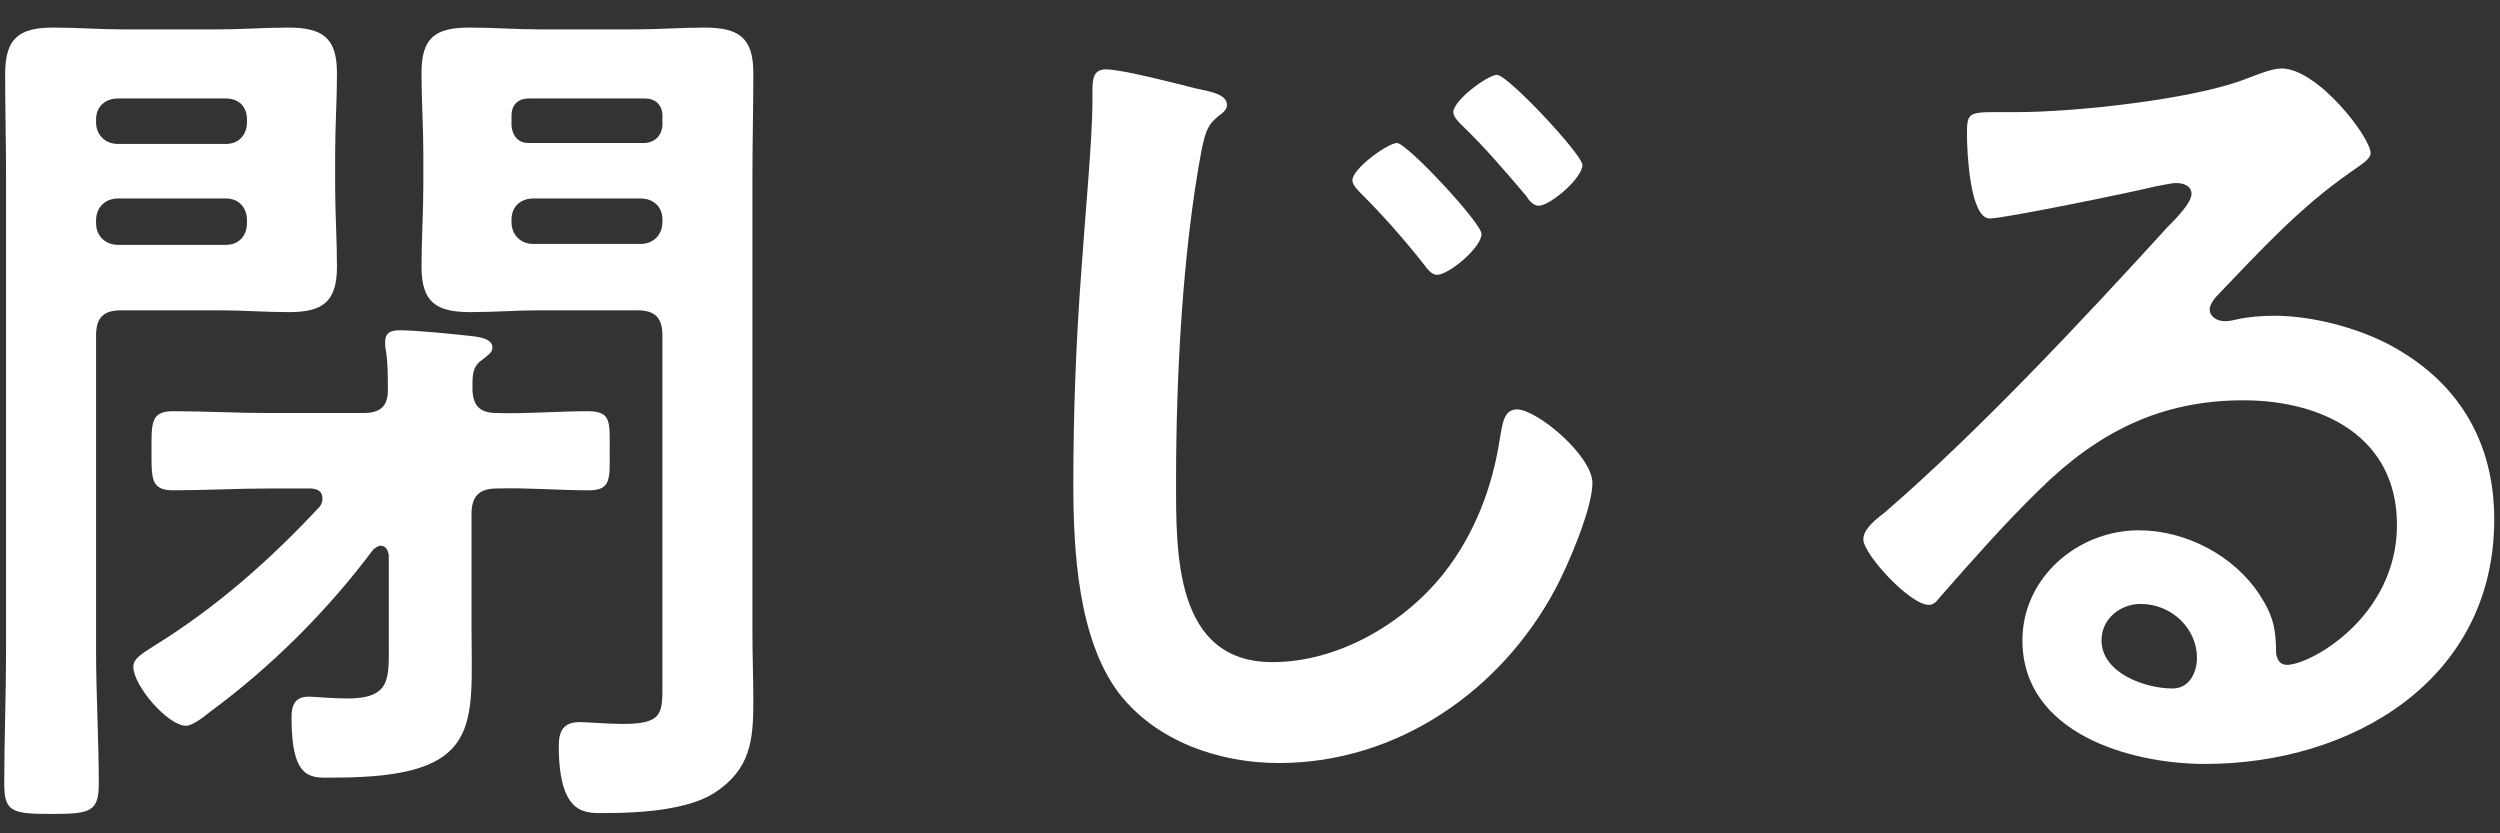 <svg width="66" height="22" viewBox="0 0 66 22" fill="none" xmlns="http://www.w3.org/2000/svg">
<rect x="0" y="0" width="66" height="22" fill="#333333" stroke="none"/>
<path d="M58 17.36C58 16.616 57.352 15.944 56.512 15.944C55.984 15.944 55.48 16.328 55.48 16.904C55.48 17.768 56.632 18.176 57.352 18.176C57.808 18.176 58 17.744 58 17.36ZM60.232 1.808C61.192 1.808 62.584 3.632 62.584 4.04C62.584 4.208 62.32 4.352 62.056 4.544C60.712 5.48 59.704 6.584 58.576 7.76C58.48 7.856 58.336 8.024 58.336 8.168C58.336 8.36 58.528 8.48 58.744 8.48C58.84 8.48 58.96 8.456 59.056 8.432C59.368 8.36 59.728 8.336 60.04 8.336C61 8.336 62.128 8.624 62.992 9.056C64.864 10.016 65.848 11.624 65.848 13.712C65.848 17.96 62.08 20.168 58.216 20.168C56.224 20.168 53.392 19.352 53.392 16.904C53.392 15.248 54.856 14 56.464 14C57.712 14 58.984 14.672 59.656 15.704C60.016 16.256 60.088 16.616 60.088 17.24C60.112 17.408 60.184 17.552 60.376 17.552C61 17.552 63.28 16.28 63.28 13.856C63.28 11.528 61.312 10.568 59.224 10.568C57.04 10.568 55.384 11.408 53.848 12.92C52.912 13.832 52.048 14.816 51.184 15.8C51.112 15.896 51.04 15.968 50.92 15.968C50.416 15.968 49.192 14.624 49.192 14.24C49.192 13.952 49.552 13.688 49.768 13.52C52.24 11.384 55.024 8.408 57.232 5.984C57.424 5.792 57.856 5.36 57.856 5.12C57.856 4.904 57.64 4.832 57.448 4.832C57.328 4.832 57.016 4.904 56.872 4.928C56.296 5.072 52.912 5.768 52.528 5.768C52 5.768 51.928 3.968 51.928 3.56C51.928 3.008 51.952 2.96 52.672 2.96H53.248C54.784 2.96 57.928 2.624 59.32 2.072C59.584 1.976 59.968 1.808 60.232 1.808Z" fill="white"/>
<path d="M39.52 1.976C39.808 1.976 41.776 4.088 41.776 4.352C41.776 4.712 40.912 5.432 40.624 5.432C40.48 5.432 40.36 5.288 40.288 5.168C39.76 4.544 39.184 3.872 38.584 3.296C38.488 3.2 38.368 3.08 38.368 2.96C38.368 2.648 39.28 1.976 39.52 1.976ZM36.88 3.776C37.144 3.776 39.112 5.888 39.112 6.176C39.112 6.536 38.248 7.256 37.936 7.256C37.792 7.256 37.672 7.088 37.6 6.992C37.072 6.32 36.52 5.696 35.92 5.096C35.848 5.024 35.704 4.88 35.704 4.76C35.704 4.448 36.64 3.776 36.88 3.776ZM29.2 1.832C29.632 1.832 31.096 2.216 31.576 2.336C31.912 2.408 32.392 2.48 32.392 2.768C32.392 2.864 32.344 2.912 32.272 2.984C31.912 3.248 31.84 3.392 31.72 3.968C31.216 6.656 31.048 9.968 31.048 12.704C31.048 14.576 31 17.48 33.592 17.48C35.32 17.48 37.048 16.472 38.104 15.152C38.92 14.12 39.4 12.872 39.592 11.6C39.664 11.216 39.688 10.808 40.048 10.808C40.576 10.808 42.04 12.032 42.04 12.752C42.04 13.424 41.392 14.936 41.056 15.56C39.616 18.248 36.88 20.144 33.76 20.144C32.176 20.144 30.52 19.568 29.536 18.296C28.456 16.856 28.336 14.528 28.336 12.776C28.336 10.88 28.408 8.984 28.552 7.088C28.624 5.984 28.84 3.68 28.84 2.696V2.432C28.84 2.072 28.864 1.832 29.2 1.832Z" fill="white"/>
<path d="M13.504 5.792V5.864C13.504 6.2 13.744 6.44 14.08 6.44H16.912C17.248 6.44 17.488 6.2 17.488 5.864V5.792C17.488 5.456 17.248 5.24 16.912 5.24H14.08C13.744 5.24 13.504 5.456 13.504 5.792ZM17.032 2.6H13.96C13.672 2.6 13.504 2.768 13.504 3.056V3.32C13.528 3.584 13.672 3.776 13.96 3.776H17.032C17.296 3.752 17.464 3.584 17.488 3.32V3.056C17.488 2.768 17.296 2.6 17.032 2.6ZM16.816 8.192H14.248C13.648 8.192 13.048 8.24 12.424 8.24C11.536 8.24 11.128 8 11.128 7.04C11.128 6.32 11.176 5.624 11.176 4.904V4.04C11.176 3.344 11.128 2.648 11.128 1.928C11.128 0.992 11.488 0.728 12.4 0.728C13.024 0.728 13.624 0.776 14.248 0.776H16.768C17.392 0.776 17.992 0.728 18.592 0.728C19.504 0.728 19.888 0.992 19.888 1.928C19.888 2.84 19.864 3.752 19.864 4.664V16.712C19.864 17.312 19.888 17.912 19.888 18.512C19.888 19.544 19.816 20.312 18.856 20.936C18.136 21.392 16.864 21.464 16 21.464C15.496 21.464 14.752 21.584 14.752 19.688C14.752 19.304 14.872 19.064 15.304 19.064C15.52 19.064 16.024 19.112 16.456 19.112C17.536 19.112 17.488 18.8 17.488 17.984V8.864C17.488 8.384 17.296 8.192 16.816 8.192ZM2.536 5.816V5.888C2.536 6.224 2.776 6.464 3.112 6.464H5.968C6.304 6.464 6.52 6.224 6.52 5.888V5.816C6.52 5.48 6.304 5.24 5.968 5.24H3.112C2.776 5.24 2.536 5.48 2.536 5.816ZM5.968 2.6H3.112C2.776 2.6 2.536 2.816 2.536 3.152V3.224C2.536 3.56 2.776 3.8 3.112 3.8H5.968C6.304 3.8 6.52 3.56 6.52 3.224V3.152C6.52 2.816 6.304 2.6 5.968 2.6ZM2.536 8.864V17.168C2.536 18.344 2.608 19.52 2.608 20.696C2.608 21.44 2.368 21.488 1.36 21.488C0.328 21.488 0.112 21.44 0.112 20.696C0.112 19.52 0.16 18.344 0.16 17.168V4.688C0.16 3.776 0.136 2.864 0.136 1.952C0.136 1.016 0.496 0.728 1.408 0.728C2.032 0.728 2.632 0.776 3.256 0.776H5.776C6.376 0.776 7 0.728 7.6 0.728C8.512 0.728 8.896 0.992 8.896 1.928C8.896 2.648 8.848 3.344 8.848 4.04V4.928C8.848 5.624 8.896 6.344 8.896 7.04C8.896 7.976 8.512 8.24 7.624 8.24C7 8.24 6.4 8.192 5.776 8.192H3.208C2.728 8.192 2.536 8.384 2.536 8.864ZM10.264 16.952V14.648C10.24 14.528 10.192 14.408 10.048 14.408C9.976 14.408 9.928 14.456 9.856 14.504C8.656 16.112 7.168 17.6 5.536 18.8C5.392 18.92 5.08 19.16 4.912 19.16C4.432 19.16 3.52 18.104 3.52 17.6C3.52 17.408 3.688 17.288 4.072 17.048C5.704 16.04 7.12 14.792 8.44 13.376C8.488 13.304 8.512 13.256 8.512 13.16C8.512 12.944 8.344 12.896 8.176 12.896H7.096C6.256 12.896 5.416 12.944 4.576 12.944C3.976 12.944 4 12.632 4 11.888C4 11.168 3.976 10.856 4.576 10.856C5.416 10.856 6.256 10.904 7.096 10.904H9.592C10 10.904 10.24 10.76 10.24 10.304C10.24 9.968 10.24 9.608 10.192 9.272C10.168 9.176 10.168 9.104 10.168 9.032C10.168 8.768 10.336 8.72 10.552 8.72C11.008 8.72 11.92 8.816 12.376 8.864C12.568 8.888 13 8.912 13 9.176C13 9.32 12.856 9.392 12.712 9.512C12.472 9.68 12.472 9.92 12.472 10.232C12.472 10.712 12.664 10.904 13.12 10.904C13.912 10.928 14.728 10.856 15.52 10.856C16.144 10.856 16.096 11.144 16.096 11.888C16.096 12.632 16.144 12.944 15.544 12.944C14.728 12.944 13.936 12.872 13.12 12.896C12.664 12.896 12.448 13.088 12.448 13.568V16.544C12.448 19.16 12.784 20.528 8.848 20.528C8.248 20.528 7.696 20.672 7.696 18.944C7.696 18.608 7.792 18.392 8.152 18.392C8.296 18.392 8.776 18.44 9.16 18.44C10.336 18.44 10.264 17.912 10.264 16.952Z" fill="white"/>
</svg>
